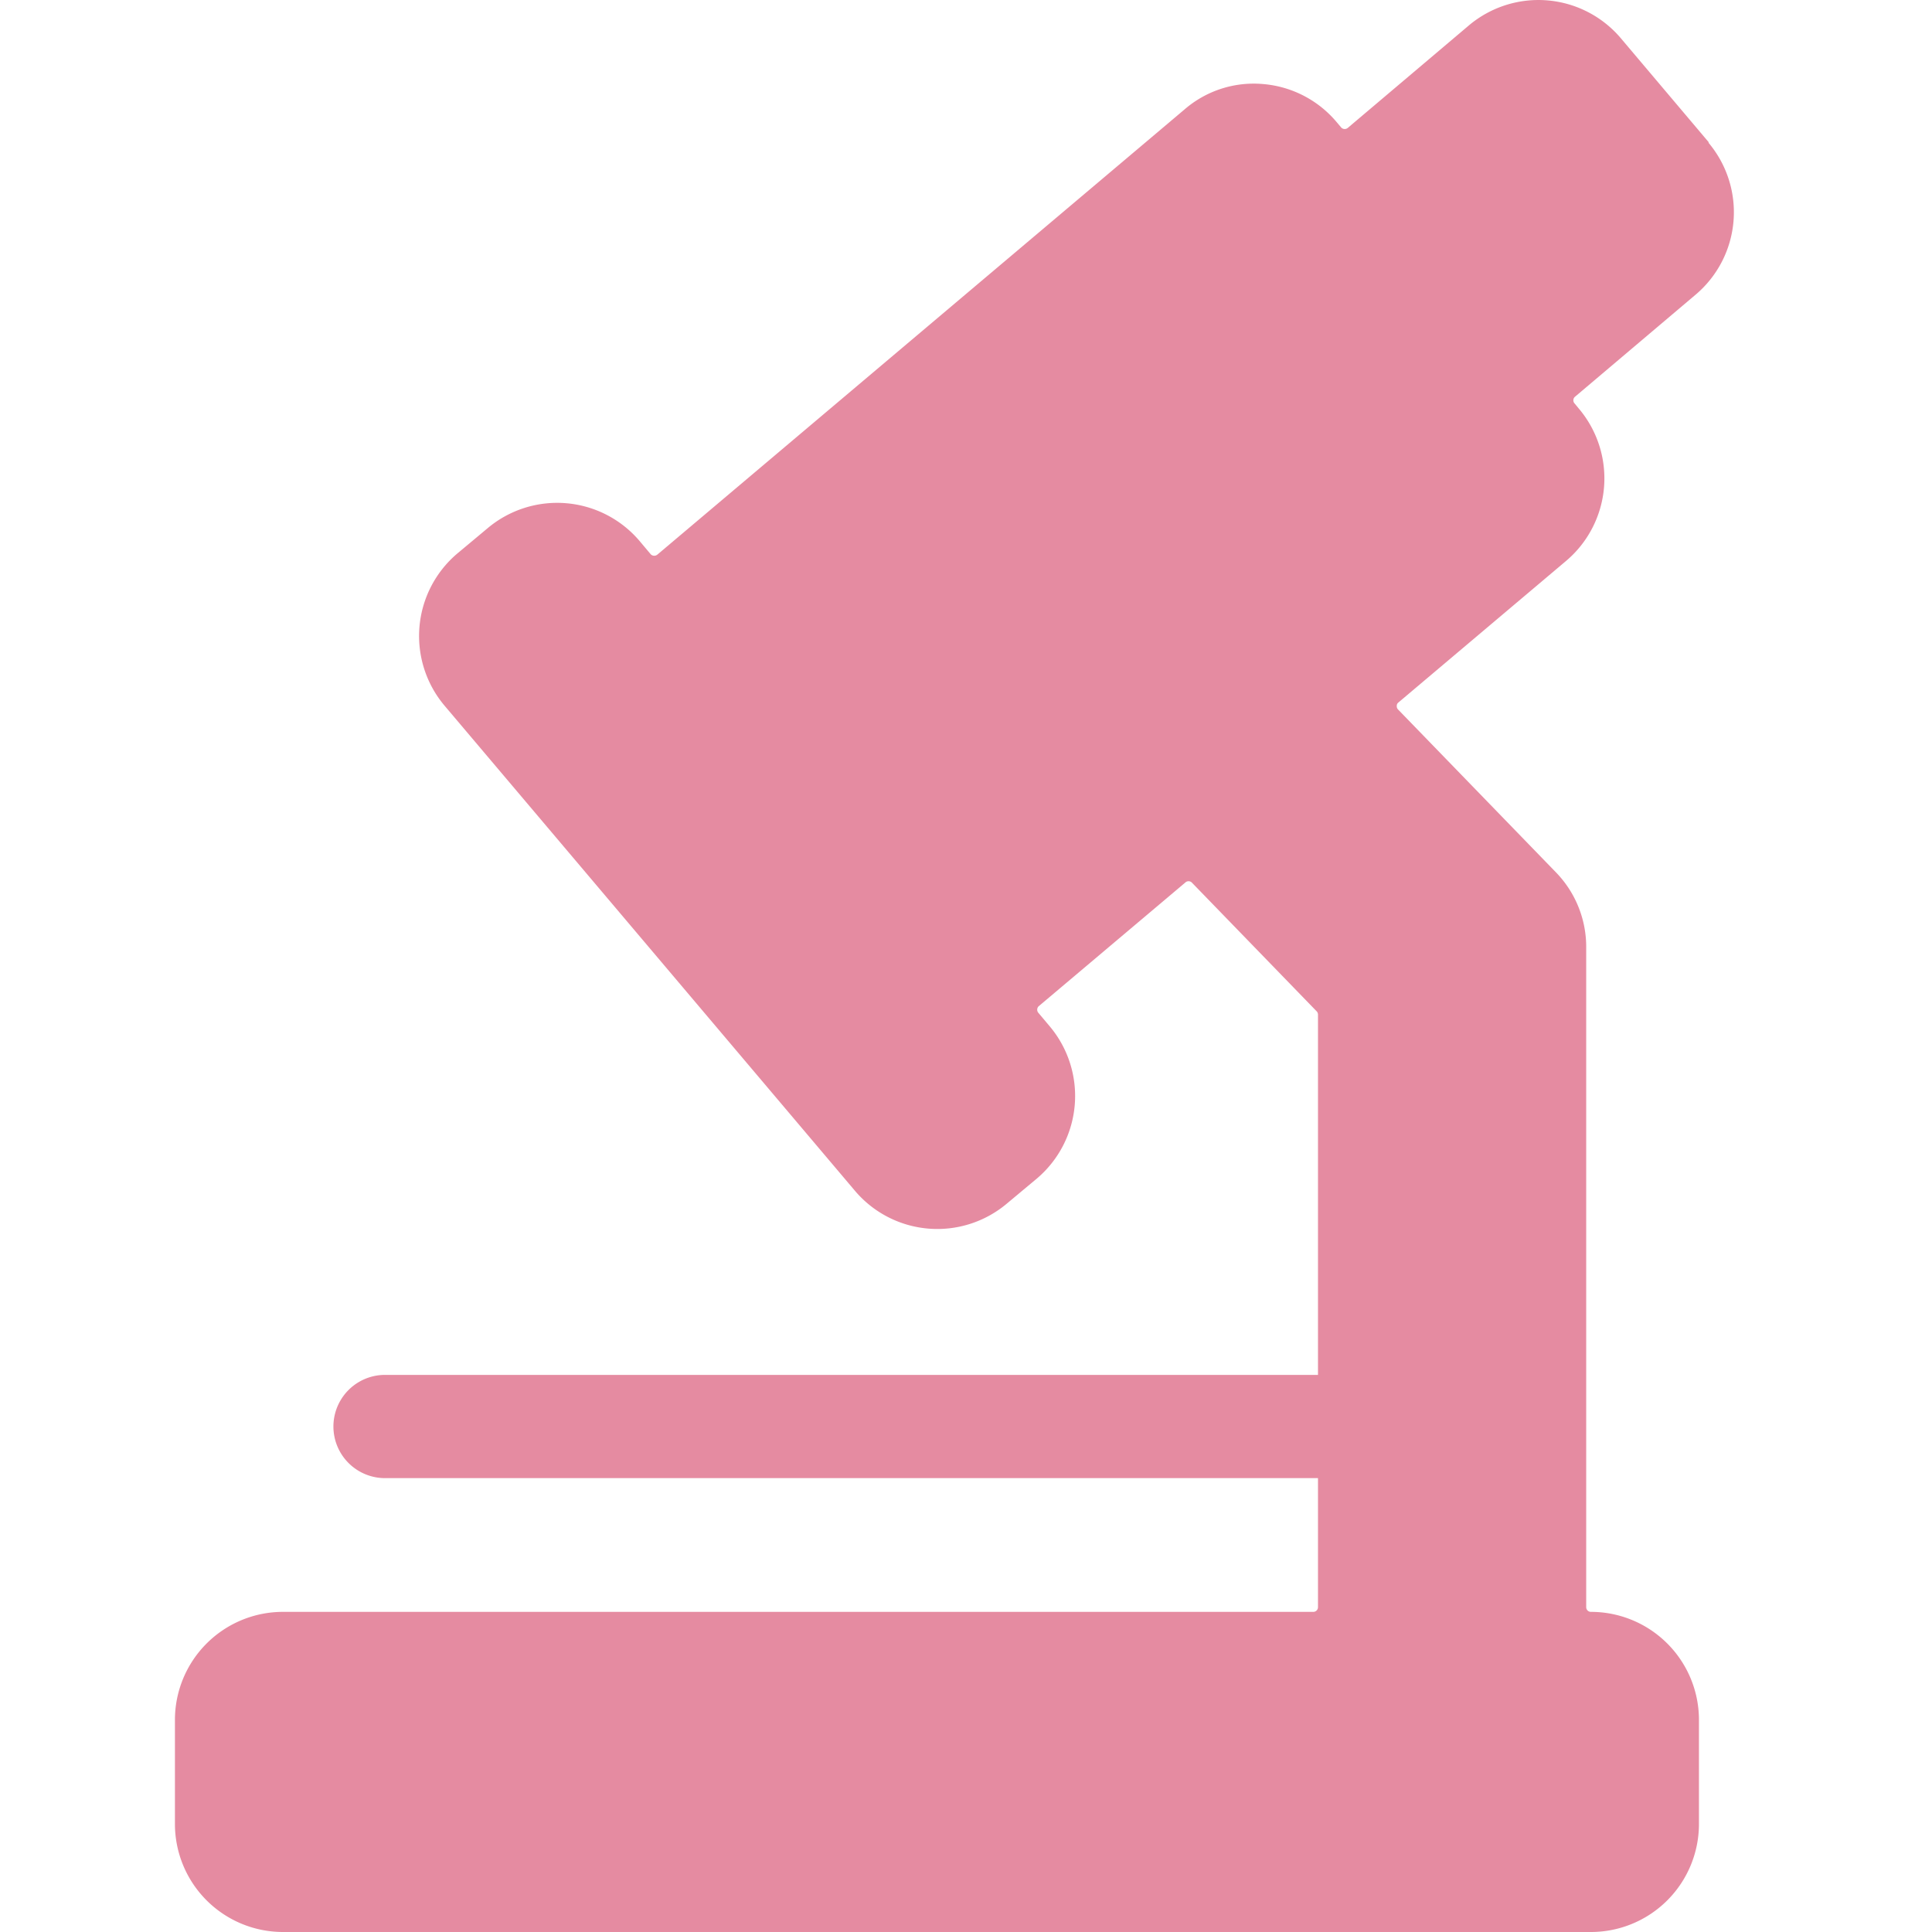 <svg data-name="レイヤー 1" xmlns="http://www.w3.org/2000/svg" width="128" height="128"><path d="M113.23 9.45l-5.84-6.91a7.15 7.15 0 00-10.08-.85l-8 6.77a.32.32 0 01-.44 0l-.28-.33a7.13 7.13 0 00-4.89-2.56 7 7 0 00-5.21 1.67L43.57 36.73a.33.33 0 01-.45 0l-.74-.88A7.16 7.16 0 0032.3 35l-2 1.67a7.16 7.16 0 00-.85 10.08l27.19 32.14a7.15 7.15 0 0010.08.84l2-1.67A7.17 7.17 0 0069.55 68l-.74-.88a.32.32 0 010-.45l9.72-8.2a.31.31 0 01.43 0L87.23 67a.31.31 0 01.09.22v23.87H25.51a3.42 3.42 0 100 6.84h61.81v8.55a.31.31 0 01-.31.31H18.74a7.16 7.16 0 00-7.15 7.15v6.91a7.16 7.16 0 007.15 7.15h86.67a7.16 7.16 0 007.15-7.15v-6.91a7.16 7.16 0 00-7.15-7.15.31.31 0 01-.32-.31V62.8a7.09 7.09 0 00-2-5L92.62 47a.3.3 0 01-.08-.23.27.27 0 01.11-.23l11.11-9.38a7.16 7.16 0 00.85-10.08l-.28-.34a.31.31 0 010-.44l8-6.77a7.15 7.15 0 00.85-10.09z" fill="#e58ba1"/></svg>